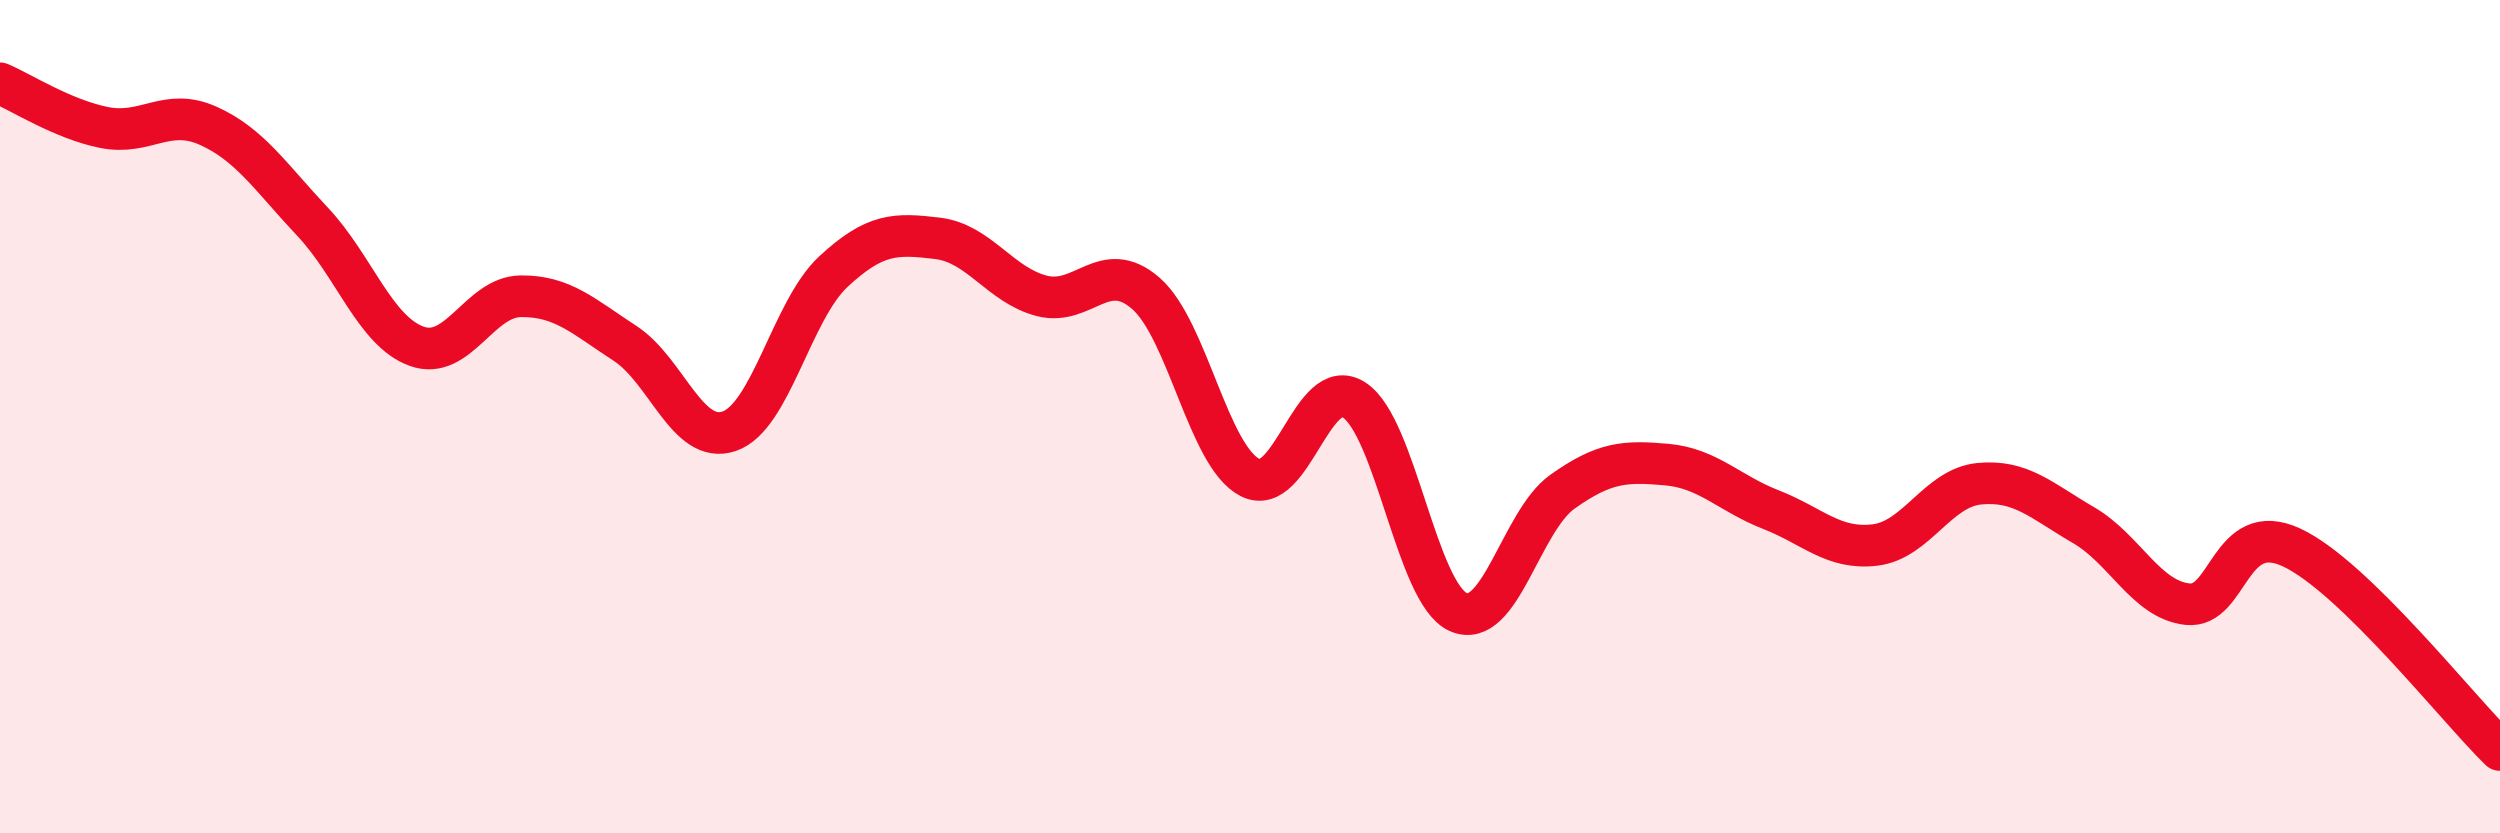 
    <svg width="60" height="20" viewBox="0 0 60 20" xmlns="http://www.w3.org/2000/svg">
      <path
        d="M 0,2 C 0.5,2.21 1.5,2.86 2.5,3.06 C 3.5,3.26 4,2.57 5,3.02 C 6,3.47 6.5,4.26 7.5,5.32 C 8.5,6.38 9,7.95 10,8.31 C 11,8.67 11.5,7.12 12.5,7.11 C 13.5,7.1 14,7.59 15,8.24 C 16,8.89 16.5,10.69 17.5,10.35 C 18.5,10.01 19,7.45 20,6.52 C 21,5.59 21.5,5.6 22.5,5.72 C 23.5,5.84 24,6.84 25,7.1 C 26,7.36 26.5,6.17 27.5,7.04 C 28.5,7.91 29,10.95 30,11.46 C 31,11.97 31.5,8.95 32.5,9.6 C 33.5,10.25 34,14.25 35,14.69 C 36,15.13 36.5,12.51 37.5,11.8 C 38.5,11.09 39,11.06 40,11.15 C 41,11.24 41.5,11.84 42.5,12.23 C 43.5,12.62 44,13.2 45,13.08 C 46,12.96 46.5,11.71 47.5,11.61 C 48.5,11.51 49,12.02 50,12.6 C 51,13.18 51.5,14.39 52.5,14.5 C 53.5,14.61 53.5,12.44 55,13.14 C 56.5,13.84 59,17.03 60,18L60 20L0 20Z"
        fill="#EB0A25"
        opacity="0.1"
        stroke-linecap="round"
        stroke-linejoin="round"
      />
      <path
        d="M 0,2 C 0.5,2.21 1.5,2.86 2.5,3.06 C 3.5,3.26 4,2.57 5,3.02 C 6,3.47 6.5,4.26 7.5,5.32 C 8.5,6.38 9,7.95 10,8.31 C 11,8.67 11.5,7.12 12.5,7.11 C 13.5,7.1 14,7.59 15,8.24 C 16,8.89 16.5,10.69 17.5,10.35 C 18.5,10.01 19,7.45 20,6.52 C 21,5.59 21.5,5.6 22.5,5.72 C 23.5,5.84 24,6.84 25,7.1 C 26,7.36 26.5,6.17 27.5,7.04 C 28.5,7.91 29,10.95 30,11.46 C 31,11.97 31.5,8.95 32.5,9.6 C 33.5,10.25 34,14.25 35,14.69 C 36,15.13 36.5,12.51 37.5,11.8 C 38.5,11.09 39,11.06 40,11.15 C 41,11.24 41.5,11.84 42.5,12.23 C 43.5,12.62 44,13.2 45,13.08 C 46,12.96 46.5,11.71 47.5,11.61 C 48.5,11.51 49,12.02 50,12.6 C 51,13.18 51.5,14.39 52.5,14.5 C 53.5,14.61 53.5,12.44 55,13.14 C 56.5,13.84 59,17.03 60,18"
        stroke="#EB0A25"
        stroke-width="1"
        fill="none"
        stroke-linecap="round"
        stroke-linejoin="round"
      />
    </svg>
  